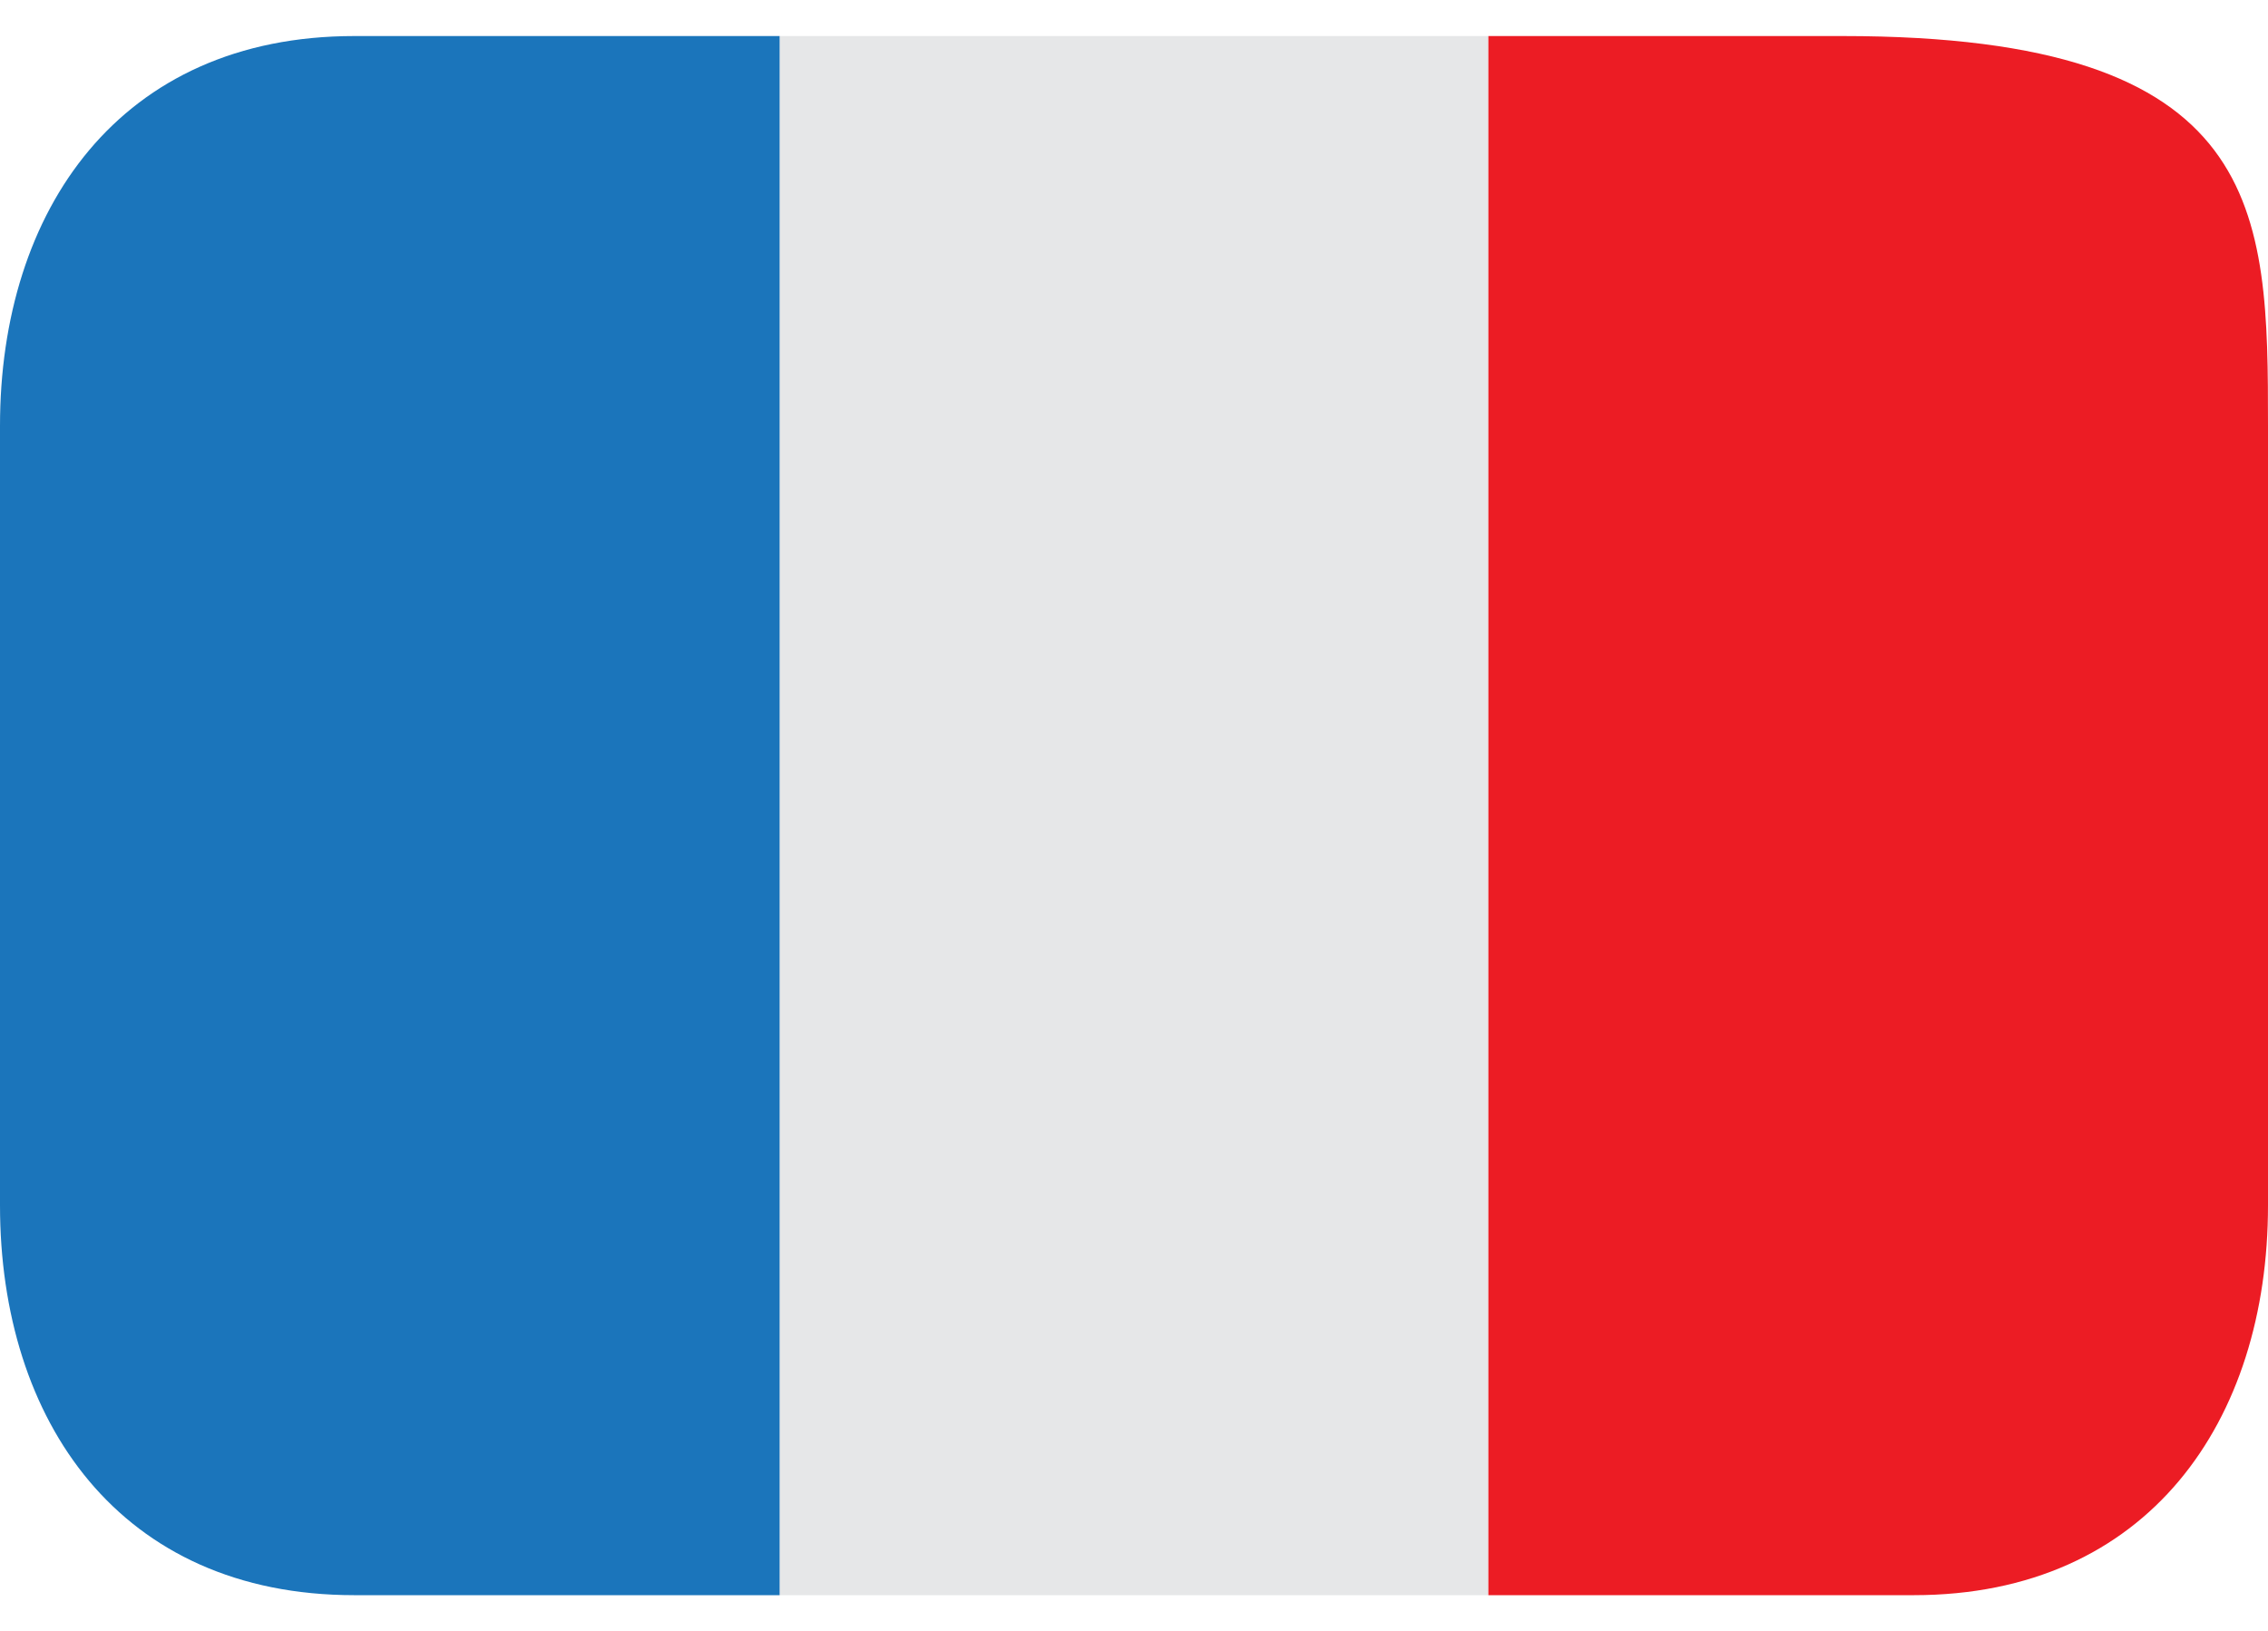 <svg width="57" height="41" viewBox="0 0 57 41" fill="none" xmlns="http://www.w3.org/2000/svg">
<path d="M19.594 0.906H37.406V40.094H19.594V0.906Z" fill="#E6E7E8"/>
<path d="M8.906 0.906C3.004 0.906 0 5.293 0 10.703V30.297C0 35.707 3.004 40.094 8.906 40.094H19.594V0.906H8.906Z" fill="#1B75BB"/>
<path d="M46.312 0.906H37.406V40.094H48.094C53.996 40.094 57 35.707 57 30.297V10.703C57 5.292 56.963 0.906 46.312 0.906Z" fill="#EC1C24"/>
</svg>
